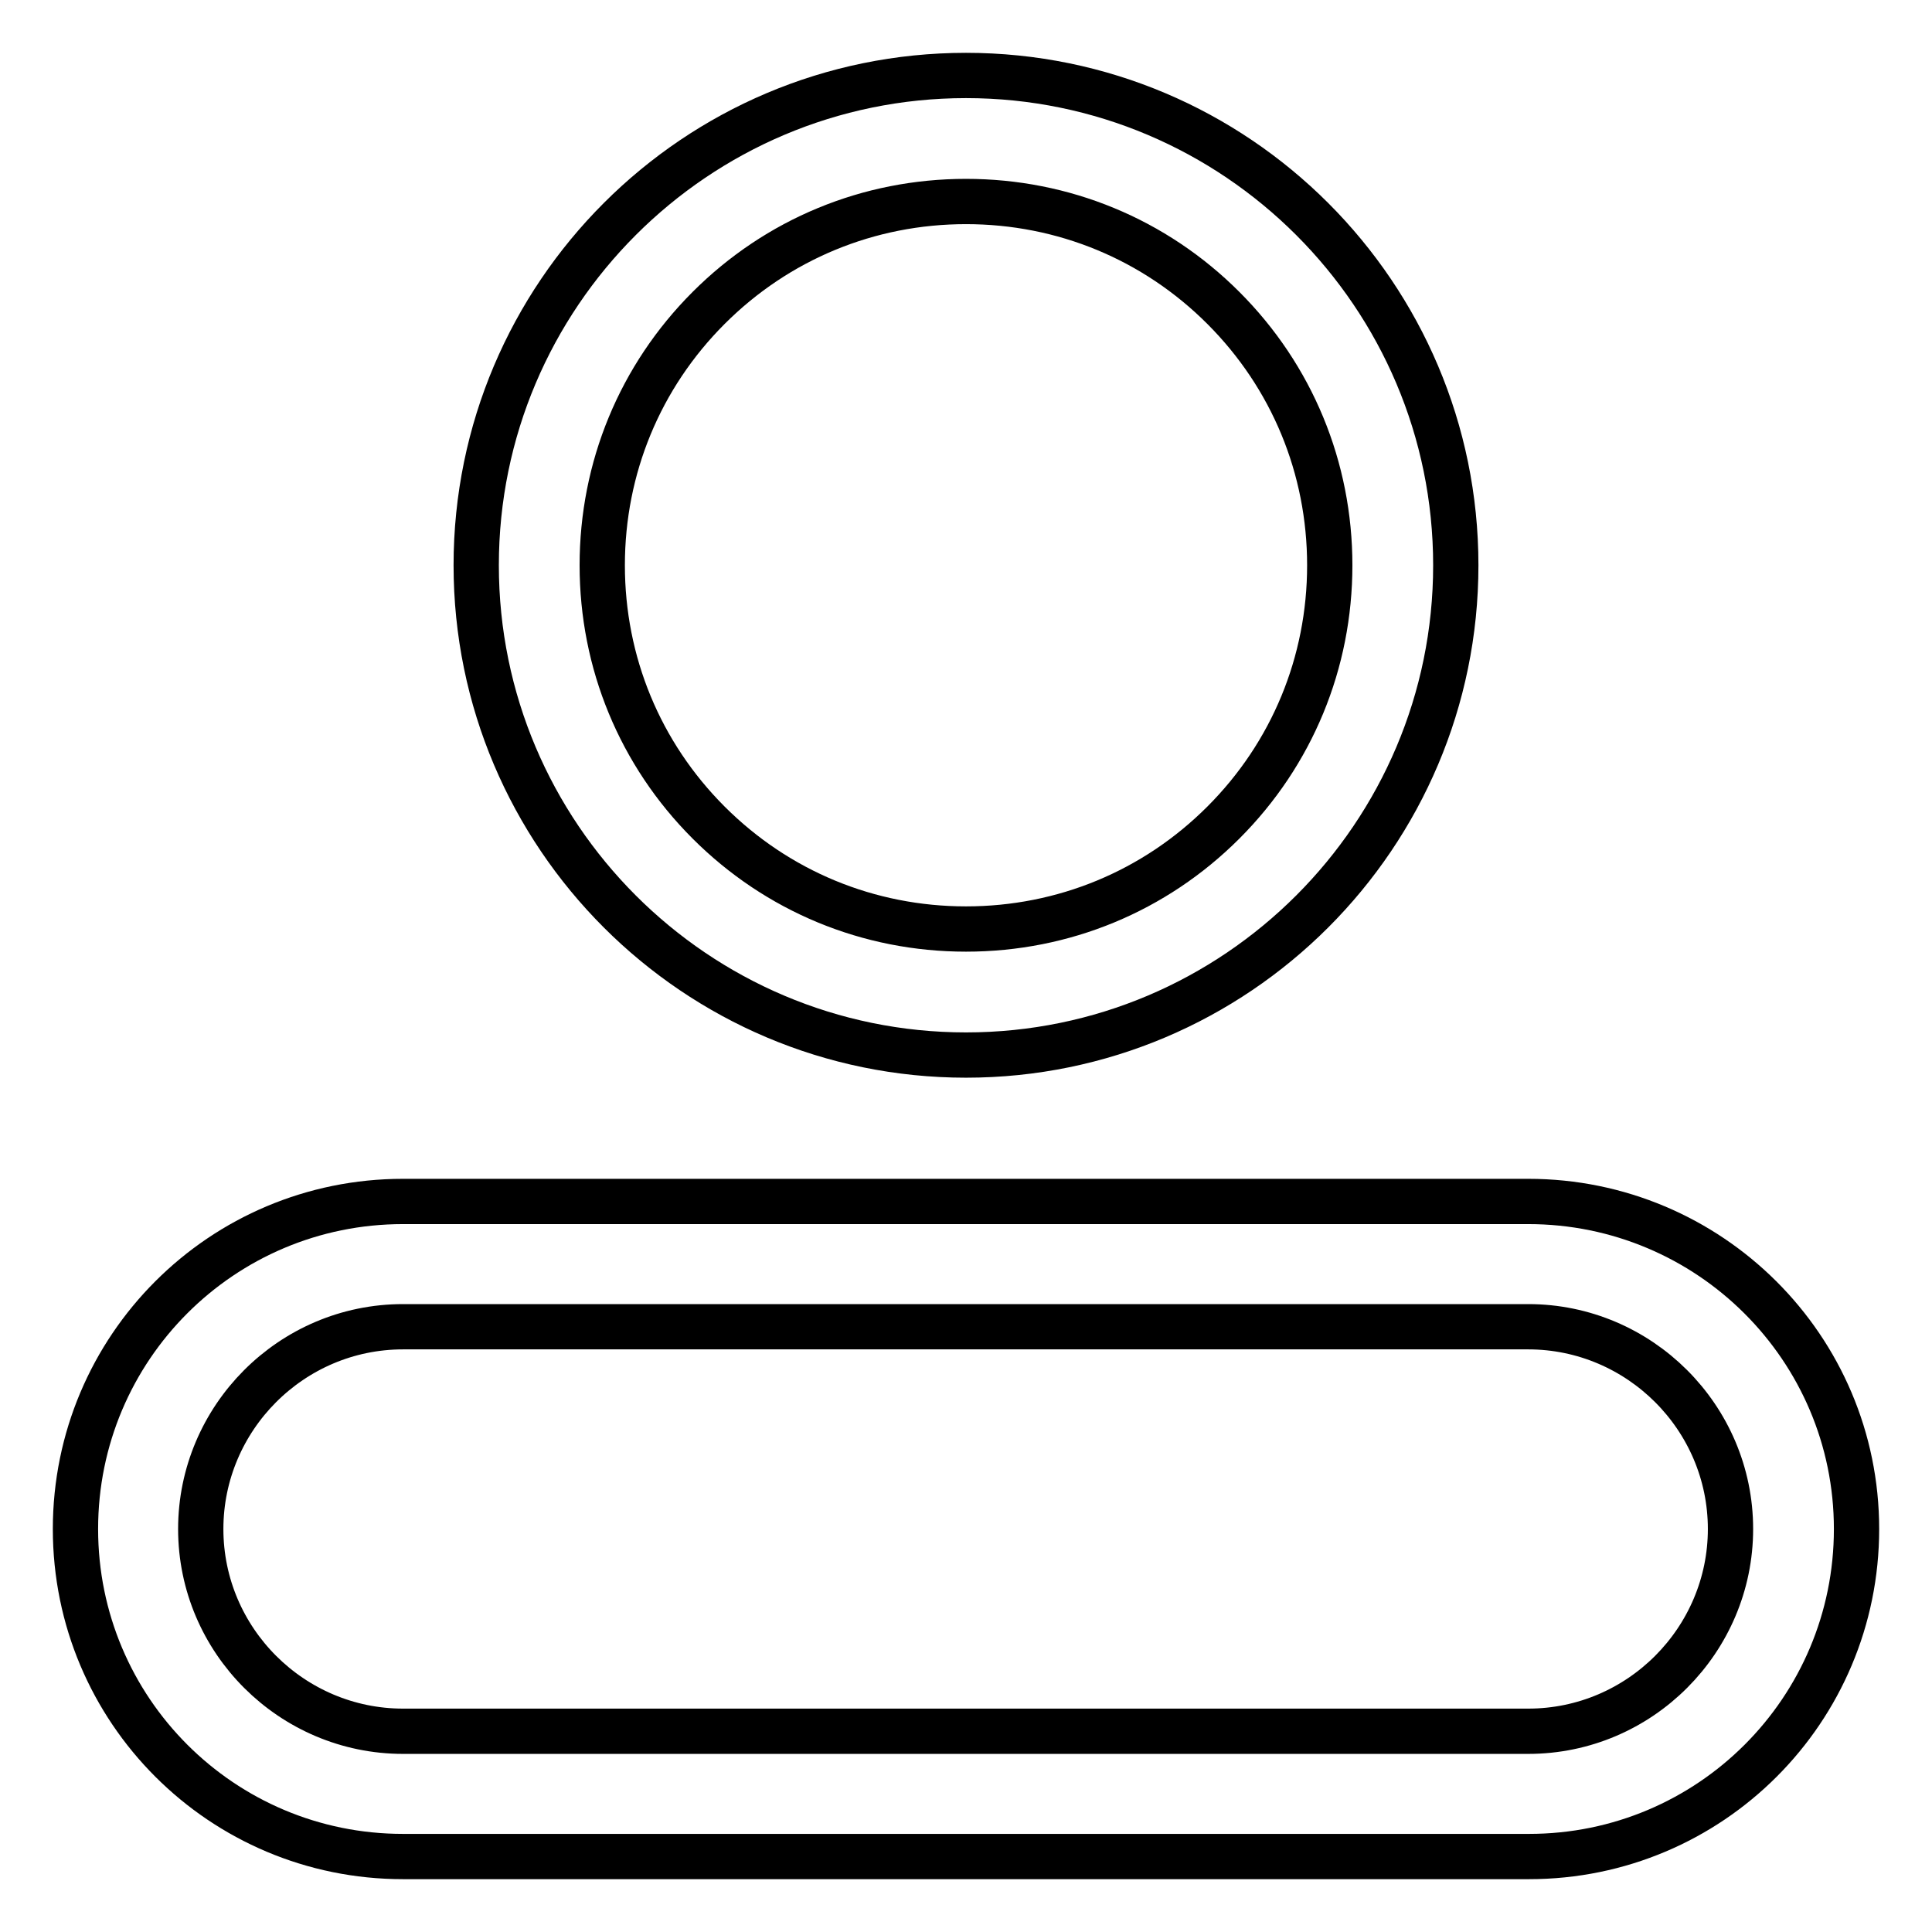 <?xml version="1.0" encoding="utf-8"?>
<!-- Svg Vector Icons : http://www.onlinewebfonts.com/icon -->
<!DOCTYPE svg PUBLIC "-//W3C//DTD SVG 1.1//EN" "http://www.w3.org/Graphics/SVG/1.1/DTD/svg11.dtd">
<svg version="1.1" xmlns="http://www.w3.org/2000/svg" xmlns:xlink="http://www.w3.org/1999/xlink" x="0px" y="0px" viewBox="0 0 256 256" enable-background="new 0 0 256 256" xml:space="preserve">
<g> <path stroke-width="6" fill-opacity="0" stroke="#000000"  d="M128,26.7c12.9,0,25,5,34.1,14.1c9.1,9.1,14.1,21.2,14.1,34.1c0,12.9-5,25-14.1,34.1 c-9.1,9.1-21.2,14.1-34.1,14.1s-25-5-34.1-14.1c-9.1-9.1-14.1-21.2-14.1-34.1c0-12.9,5-25,14.1-34.1C103,31.7,115.1,26.7,128,26.7  M128,10c-35.8,0-64.9,29.1-64.9,64.9c0,35.8,29.1,64.9,64.9,64.9s64.9-29.1,64.9-64.9C192.9,39.1,163.8,10,128,10z M202.5,175.8 c14.7,0,26.8,12,26.8,26.8c0,14.7-12,26.8-26.8,26.8H53.4c-14.7,0-26.8-12-26.8-26.8c0-14.7,12-26.8,26.8-26.8H202.5 M202.5,159.2 H53.4c-24,0-43.4,19.4-43.4,43.4c0,24,19.4,43.4,43.4,43.4h149.2c24,0,43.4-19.4,43.4-43.4C246,178.6,226.5,159.2,202.5,159.2 L202.5,159.2z"/></g>
</svg>